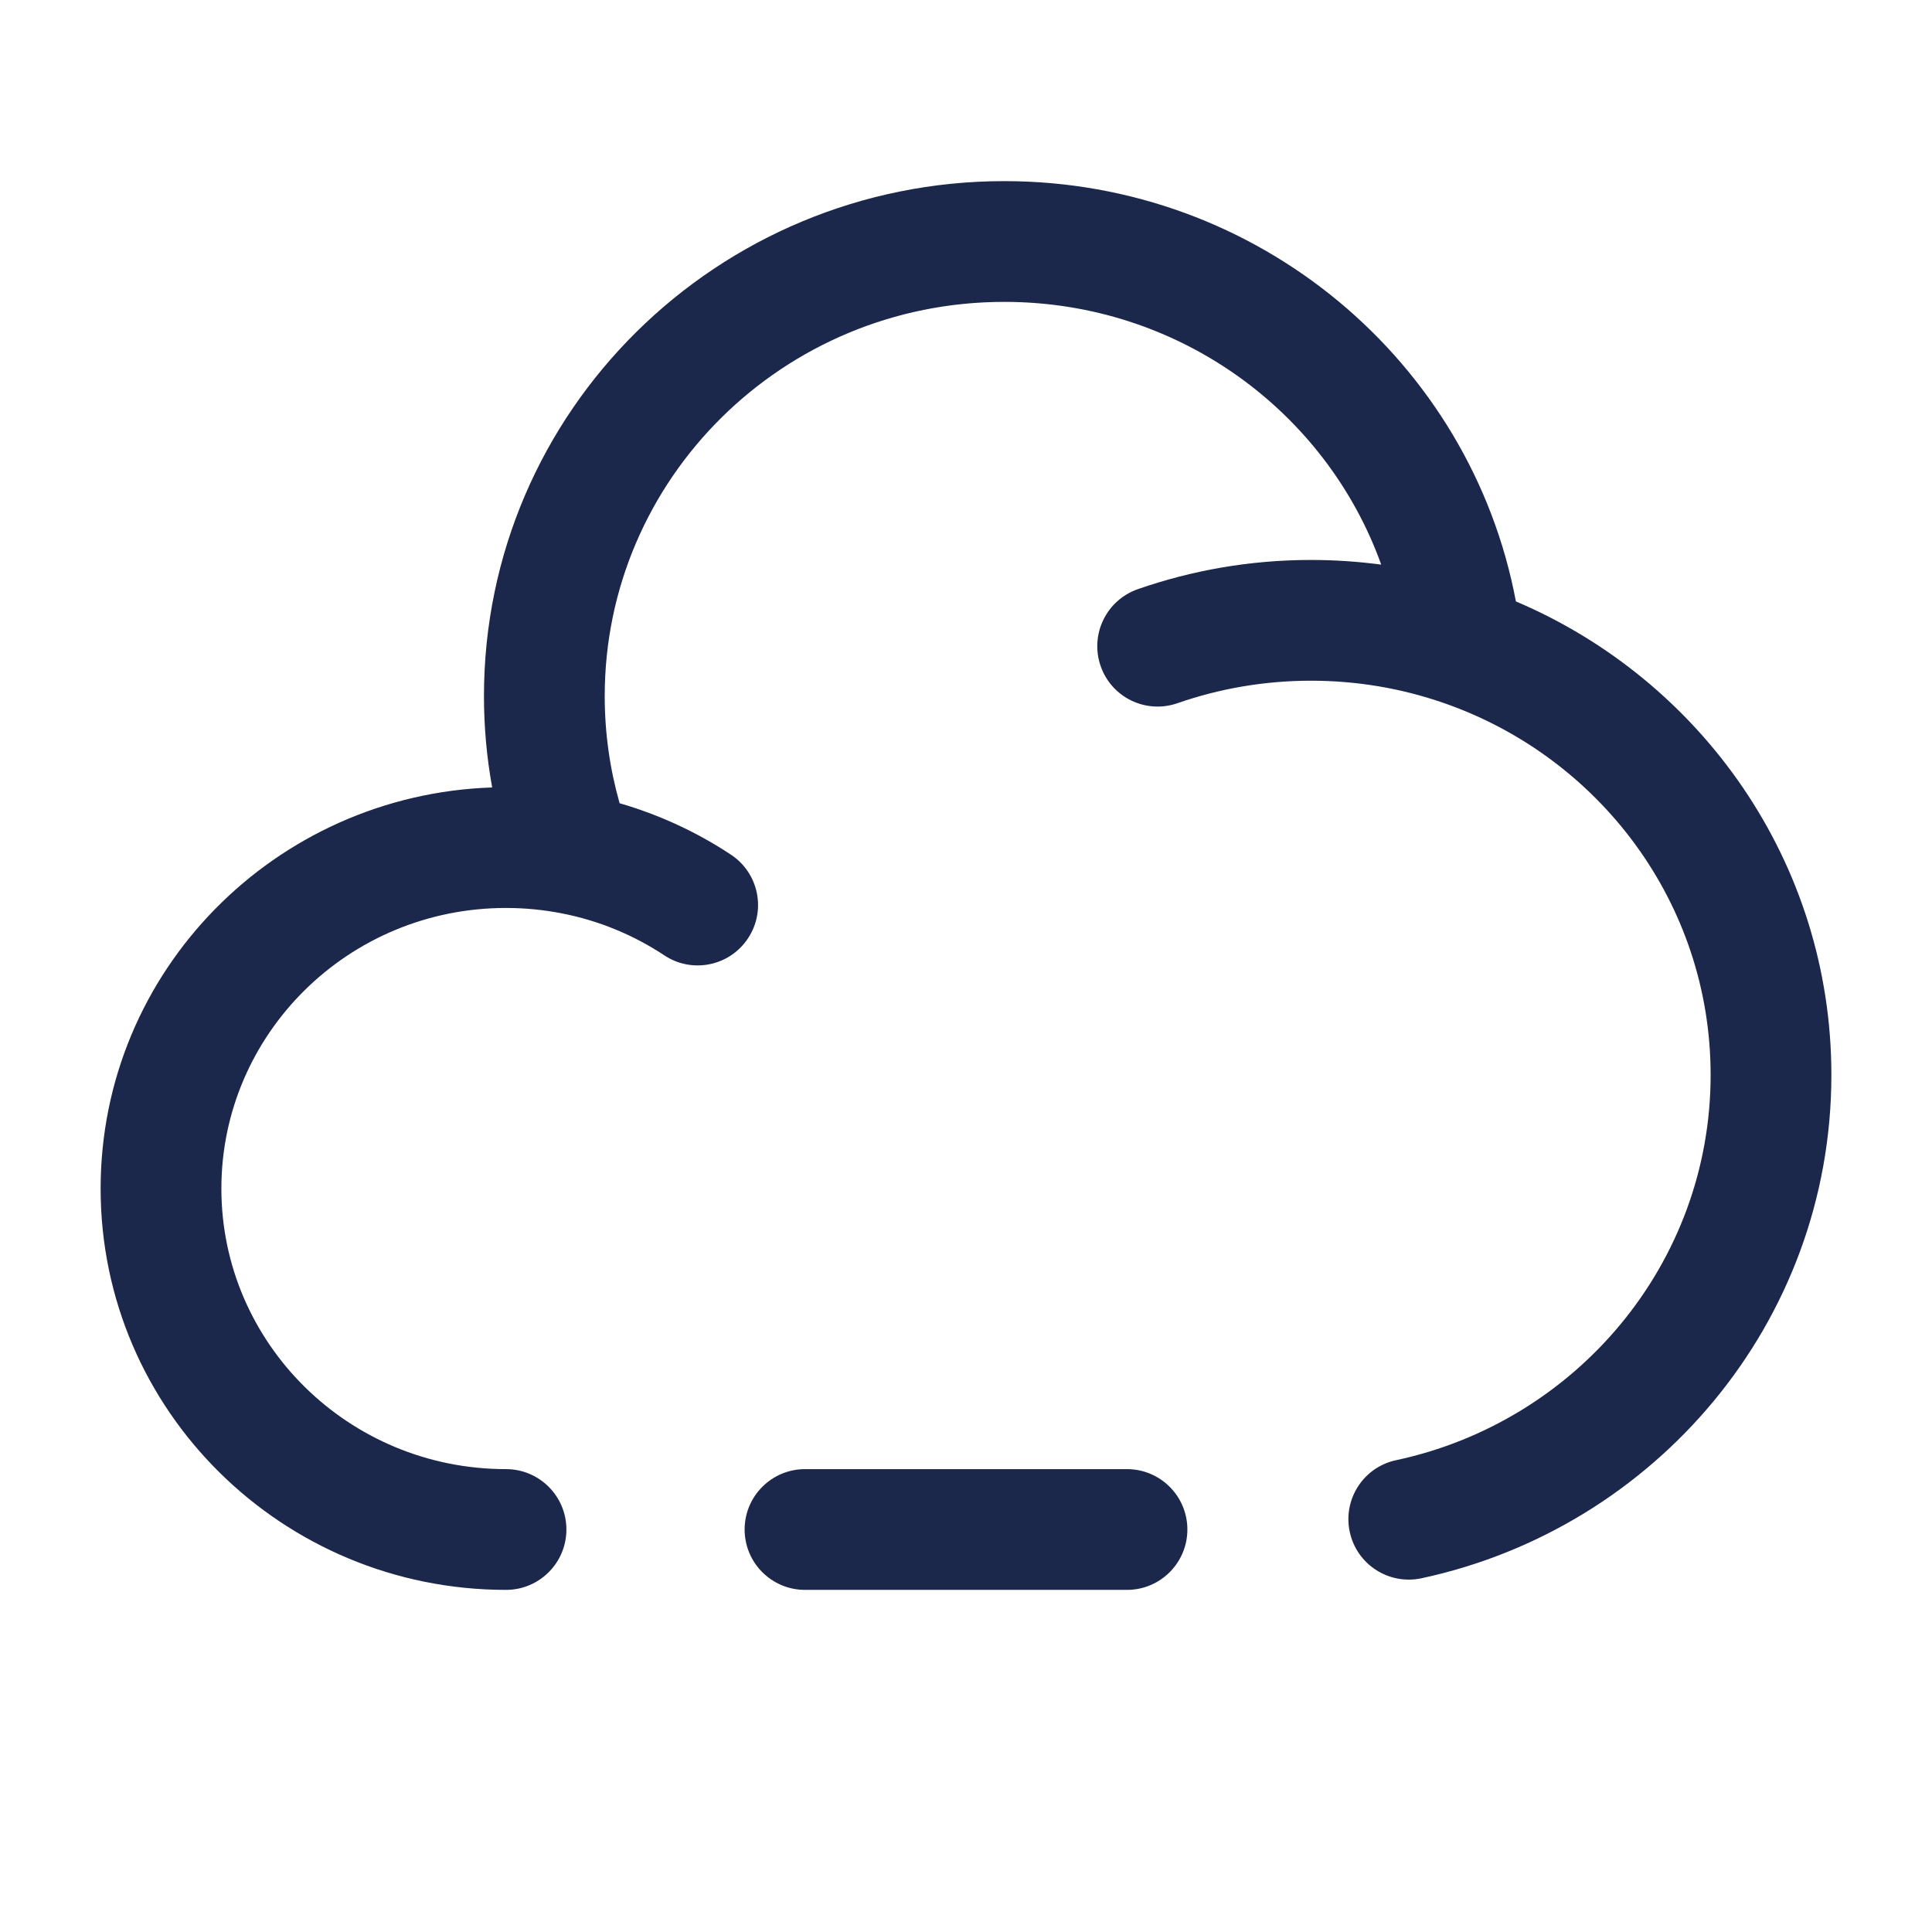 <?xml version="1.0" encoding="utf-8"?>
<svg width="800px" height="800px" viewBox="0 0 24 24" fill="none" xmlns="http://www.w3.org/2000/svg">
<path fill-rule="evenodd" clip-rule="evenodd" d="M12.476 3.75C9.726 3.75 7.512 5.951 7.512 8.647C7.512 9.109 7.577 9.556 7.697 9.978C8.194 10.122 8.66 10.339 9.08 10.617C9.426 10.846 9.521 11.311 9.292 11.656C9.064 12.002 8.598 12.097 8.253 11.868C7.872 11.616 7.439 11.435 6.973 11.345C6.751 11.302 6.522 11.279 6.286 11.279C4.325 11.279 2.75 12.848 2.75 14.765C2.75 16.681 4.325 18.25 6.286 18.25C6.7 18.25 7.036 18.586 7.036 19C7.036 19.414 6.7 19.75 6.286 19.75C3.513 19.75 1.25 17.526 1.25 14.765C1.25 12.06 3.42 9.872 6.114 9.782C6.047 9.414 6.012 9.034 6.012 8.647C6.012 5.106 8.914 2.25 12.476 2.25C15.634 2.25 18.272 4.494 18.831 7.471C21.131 8.448 22.75 10.709 22.75 13.353C22.75 16.427 20.562 18.984 17.657 19.606C17.252 19.692 16.853 19.434 16.767 19.029C16.68 18.624 16.938 18.225 17.343 18.139C19.583 17.66 21.25 15.693 21.25 13.353C21.25 11.216 19.861 9.391 17.912 8.725C17.404 8.551 16.857 8.456 16.286 8.456C15.703 8.456 15.146 8.555 14.628 8.735C14.237 8.872 13.809 8.666 13.673 8.275C13.536 7.883 13.743 7.456 14.134 7.319C14.808 7.084 15.533 6.956 16.286 6.956C16.581 6.956 16.872 6.976 17.158 7.014C16.477 5.116 14.642 3.75 12.476 3.75ZM9.25 19C9.25 18.586 9.586 18.25 10 18.25H14C14.414 18.25 14.75 18.586 14.75 19C14.75 19.414 14.414 19.75 14 19.75H10C9.586 19.75 9.25 19.414 9.25 19Z" fill="#1C274C"/>
</svg>